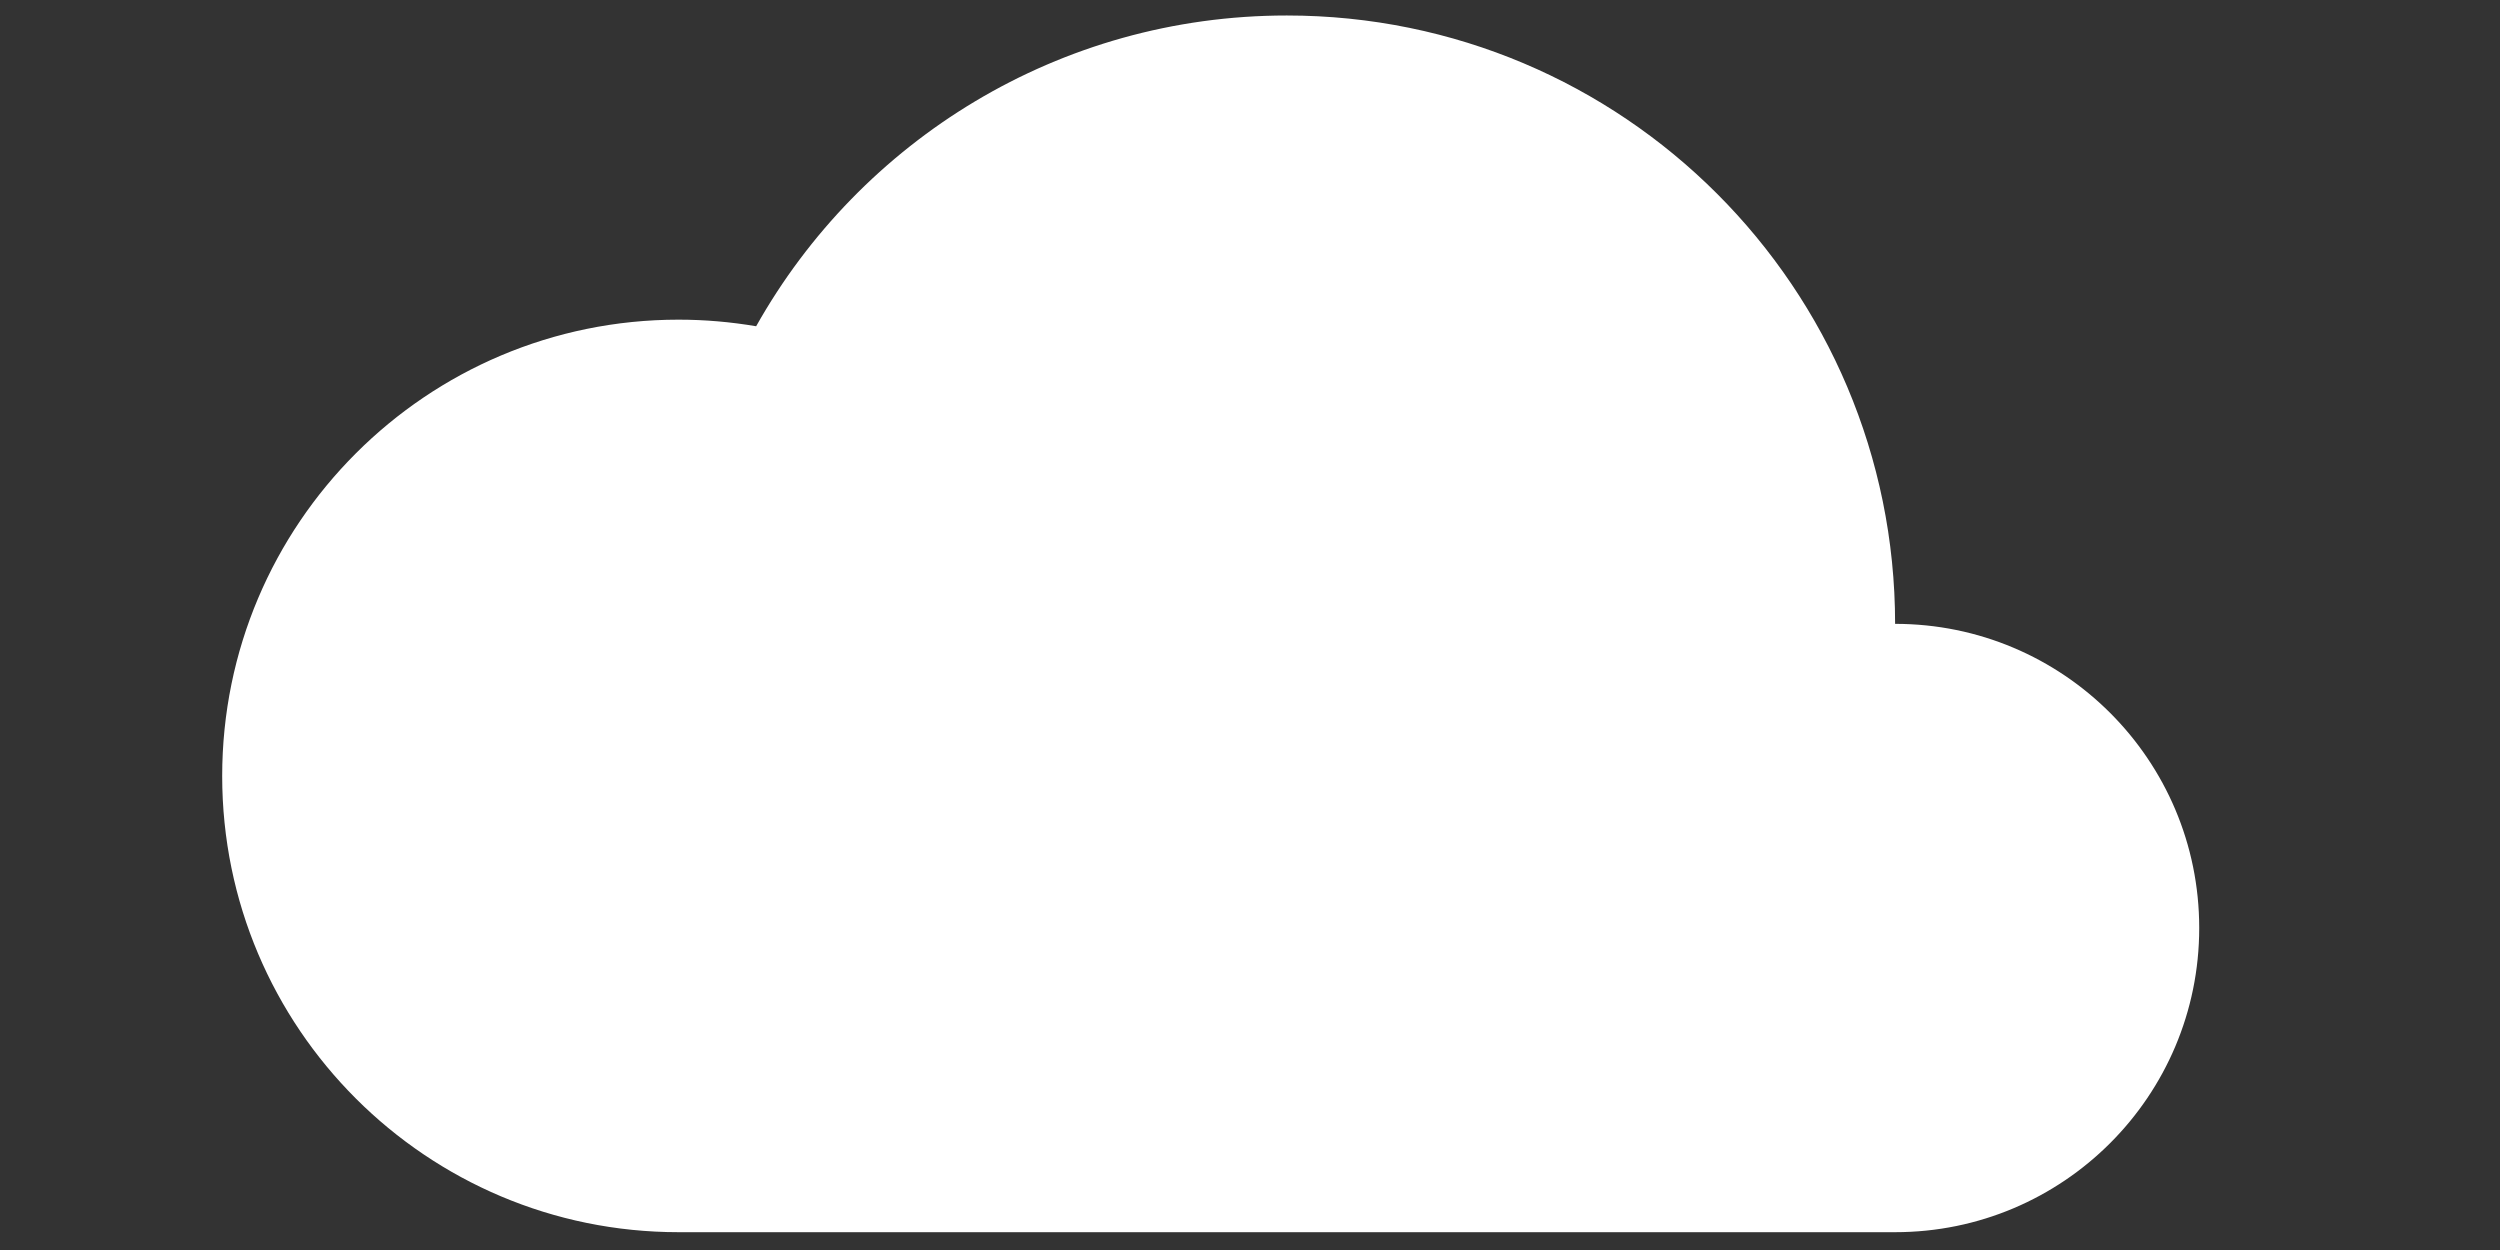 <svg xmlns="http://www.w3.org/2000/svg" xmlns:xlink="http://www.w3.org/1999/xlink" width="500" zoomAndPan="magnify" viewBox="0 0 375 187.5" height="250" preserveAspectRatio="xMidYMid meet" version="1.0"><rect x="0" y="0" width="375" height="187.5" fill="#333333" stroke="none"/><defs><clipPath id="13b9630f40"><path d="M 33.328 2.328 L 329.883 2.328 L 329.883 184.828 L 33.328 184.828 Z M 33.328 2.328 " clip-rule="nonzero"/></clipPath></defs><g clip-path="url(#13b9630f40)"><path fill="#ffffff" d="M 329.883 139.199 C 329.883 164.41 309.465 184.828 284.266 184.828 L 101.785 184.828 C 64.004 184.828 33.328 154.199 33.328 116.41 C 33.328 78.578 64.004 47.949 101.785 47.949 C 105.73 47.949 109.625 48.293 113.422 48.938 C 129.055 21.117 158.848 2.324 193.023 2.324 C 243.43 2.324 284.266 43.164 284.266 93.578 C 309.465 93.578 329.883 113.996 329.883 139.199 " fill-opacity="1" fill-rule="nonzero"/></g></svg>